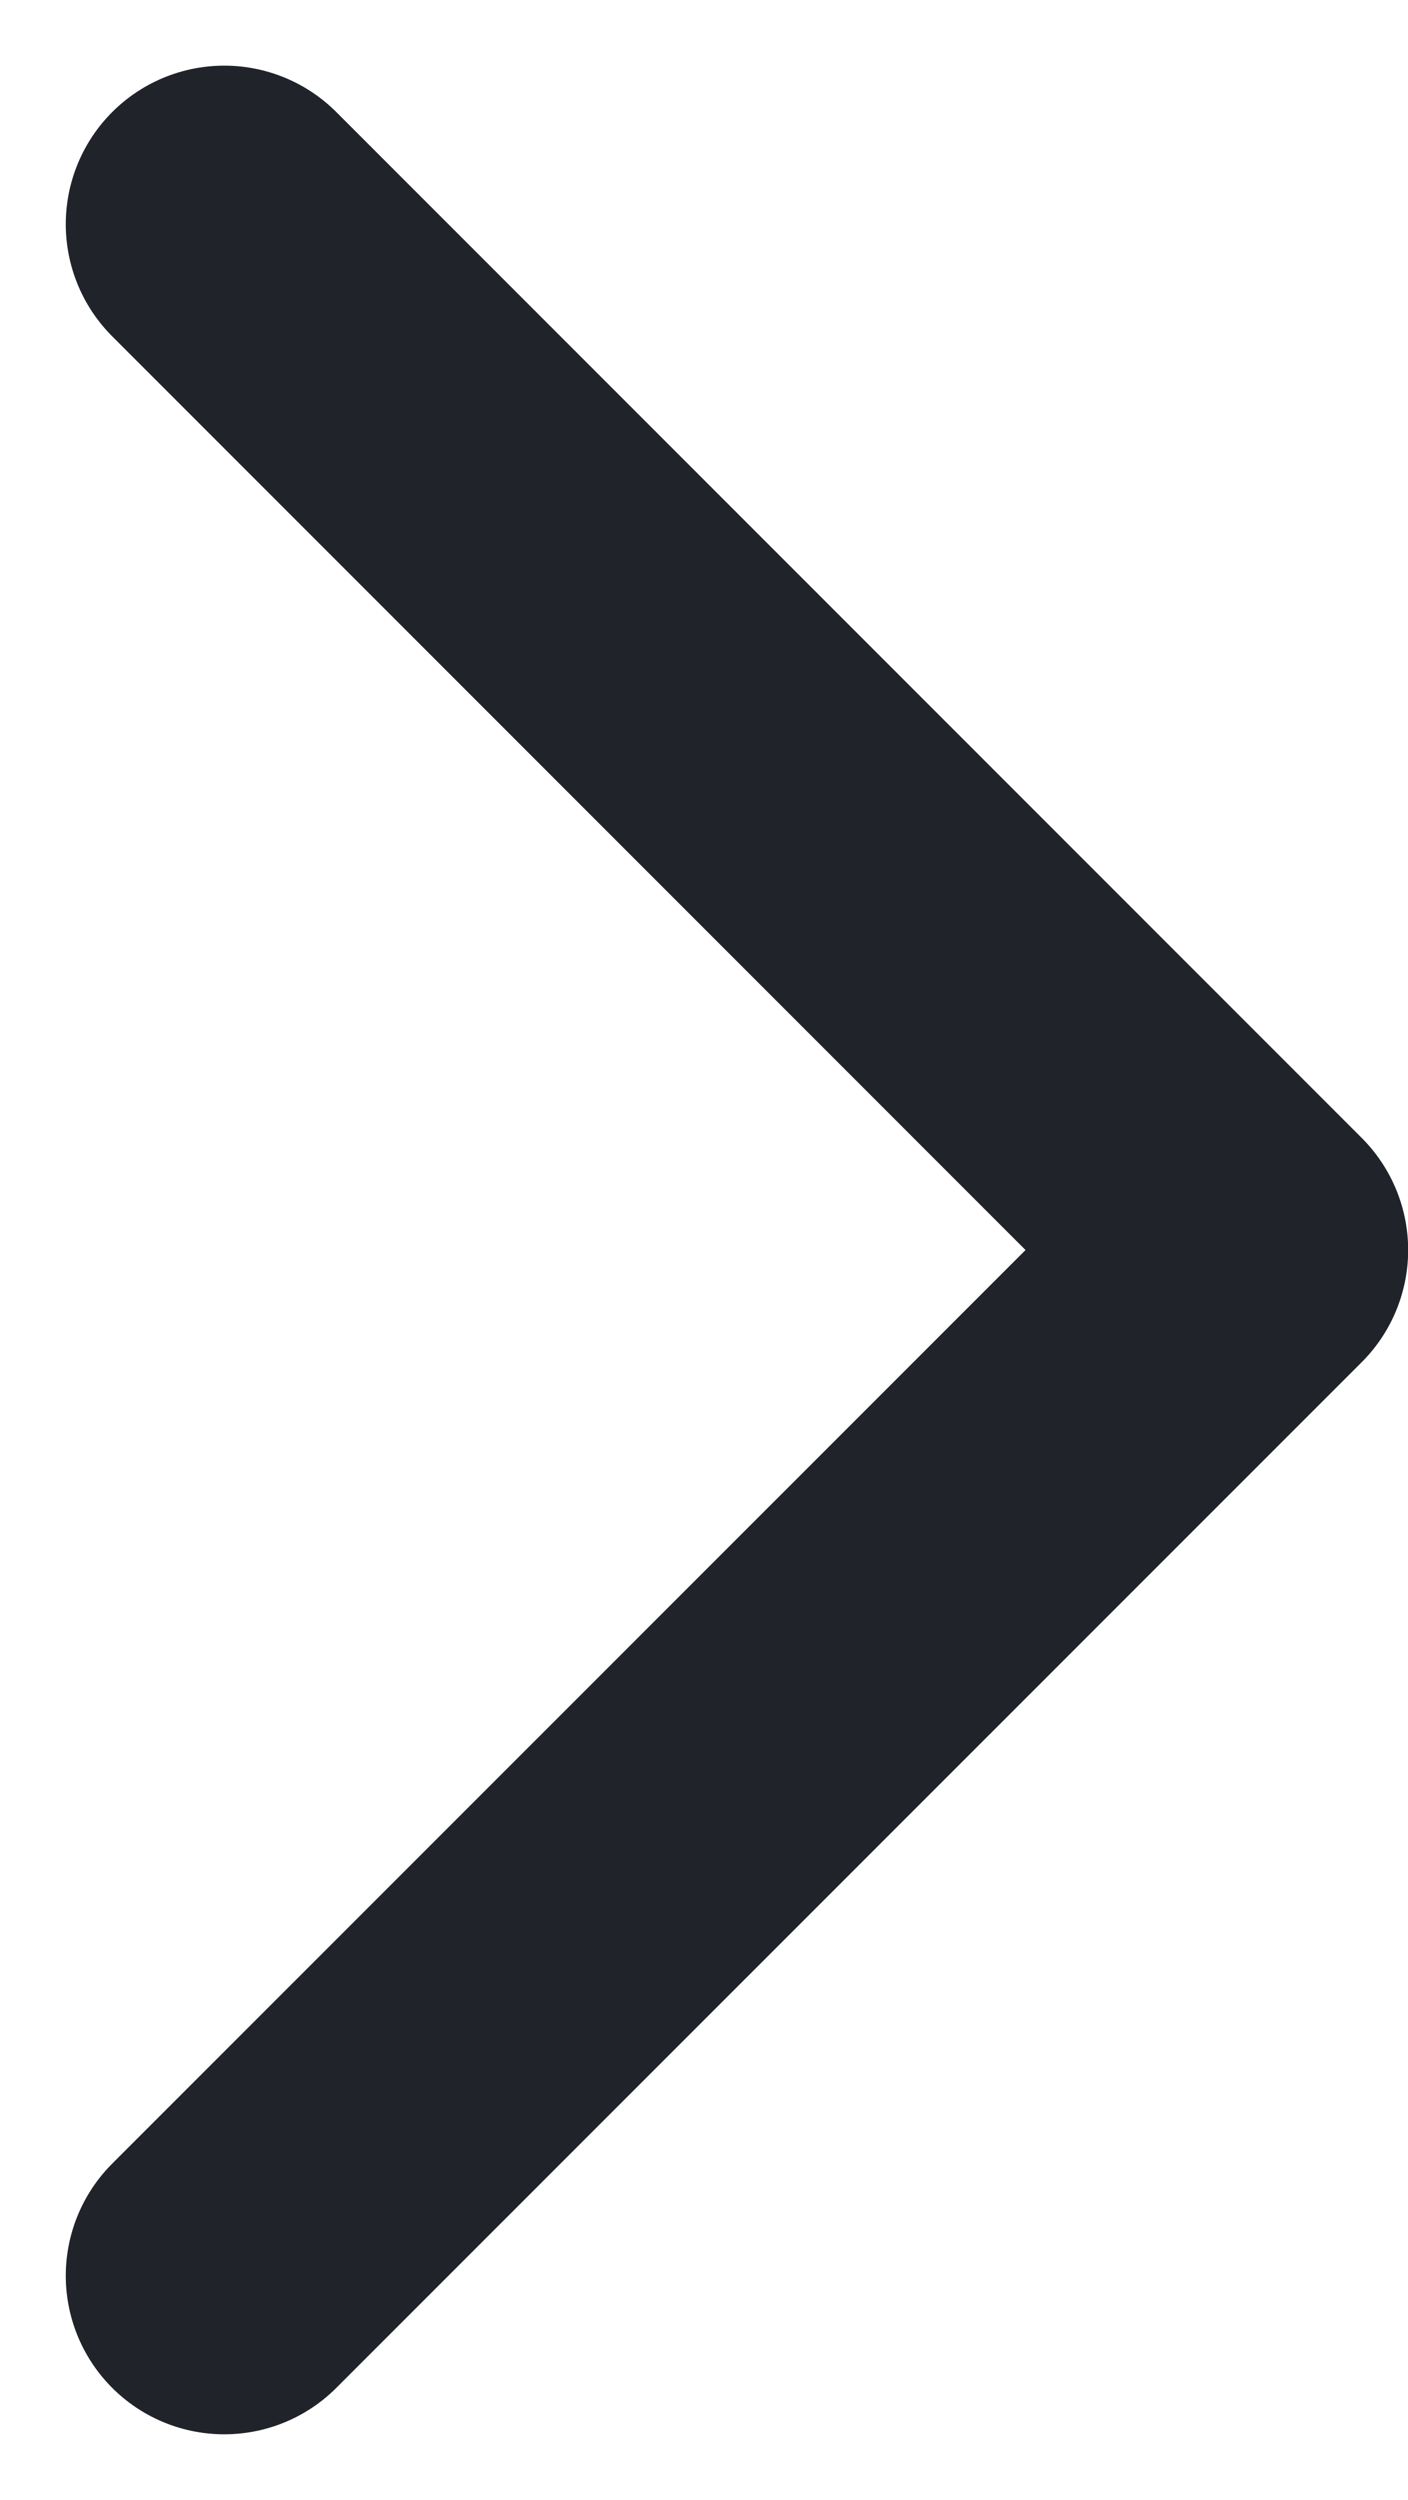 <svg height="15.768" viewBox="0 0 8.884 15.768" width="8.884" xmlns="http://www.w3.org/2000/svg"><path d="m-5858.98 3822.854 6.47-6.469-6.47-6.47" fill="none" stroke="#202329" stroke-linecap="round" stroke-linejoin="round" stroke-width="2" transform="translate(5860.395 -3808.501)"/></svg>